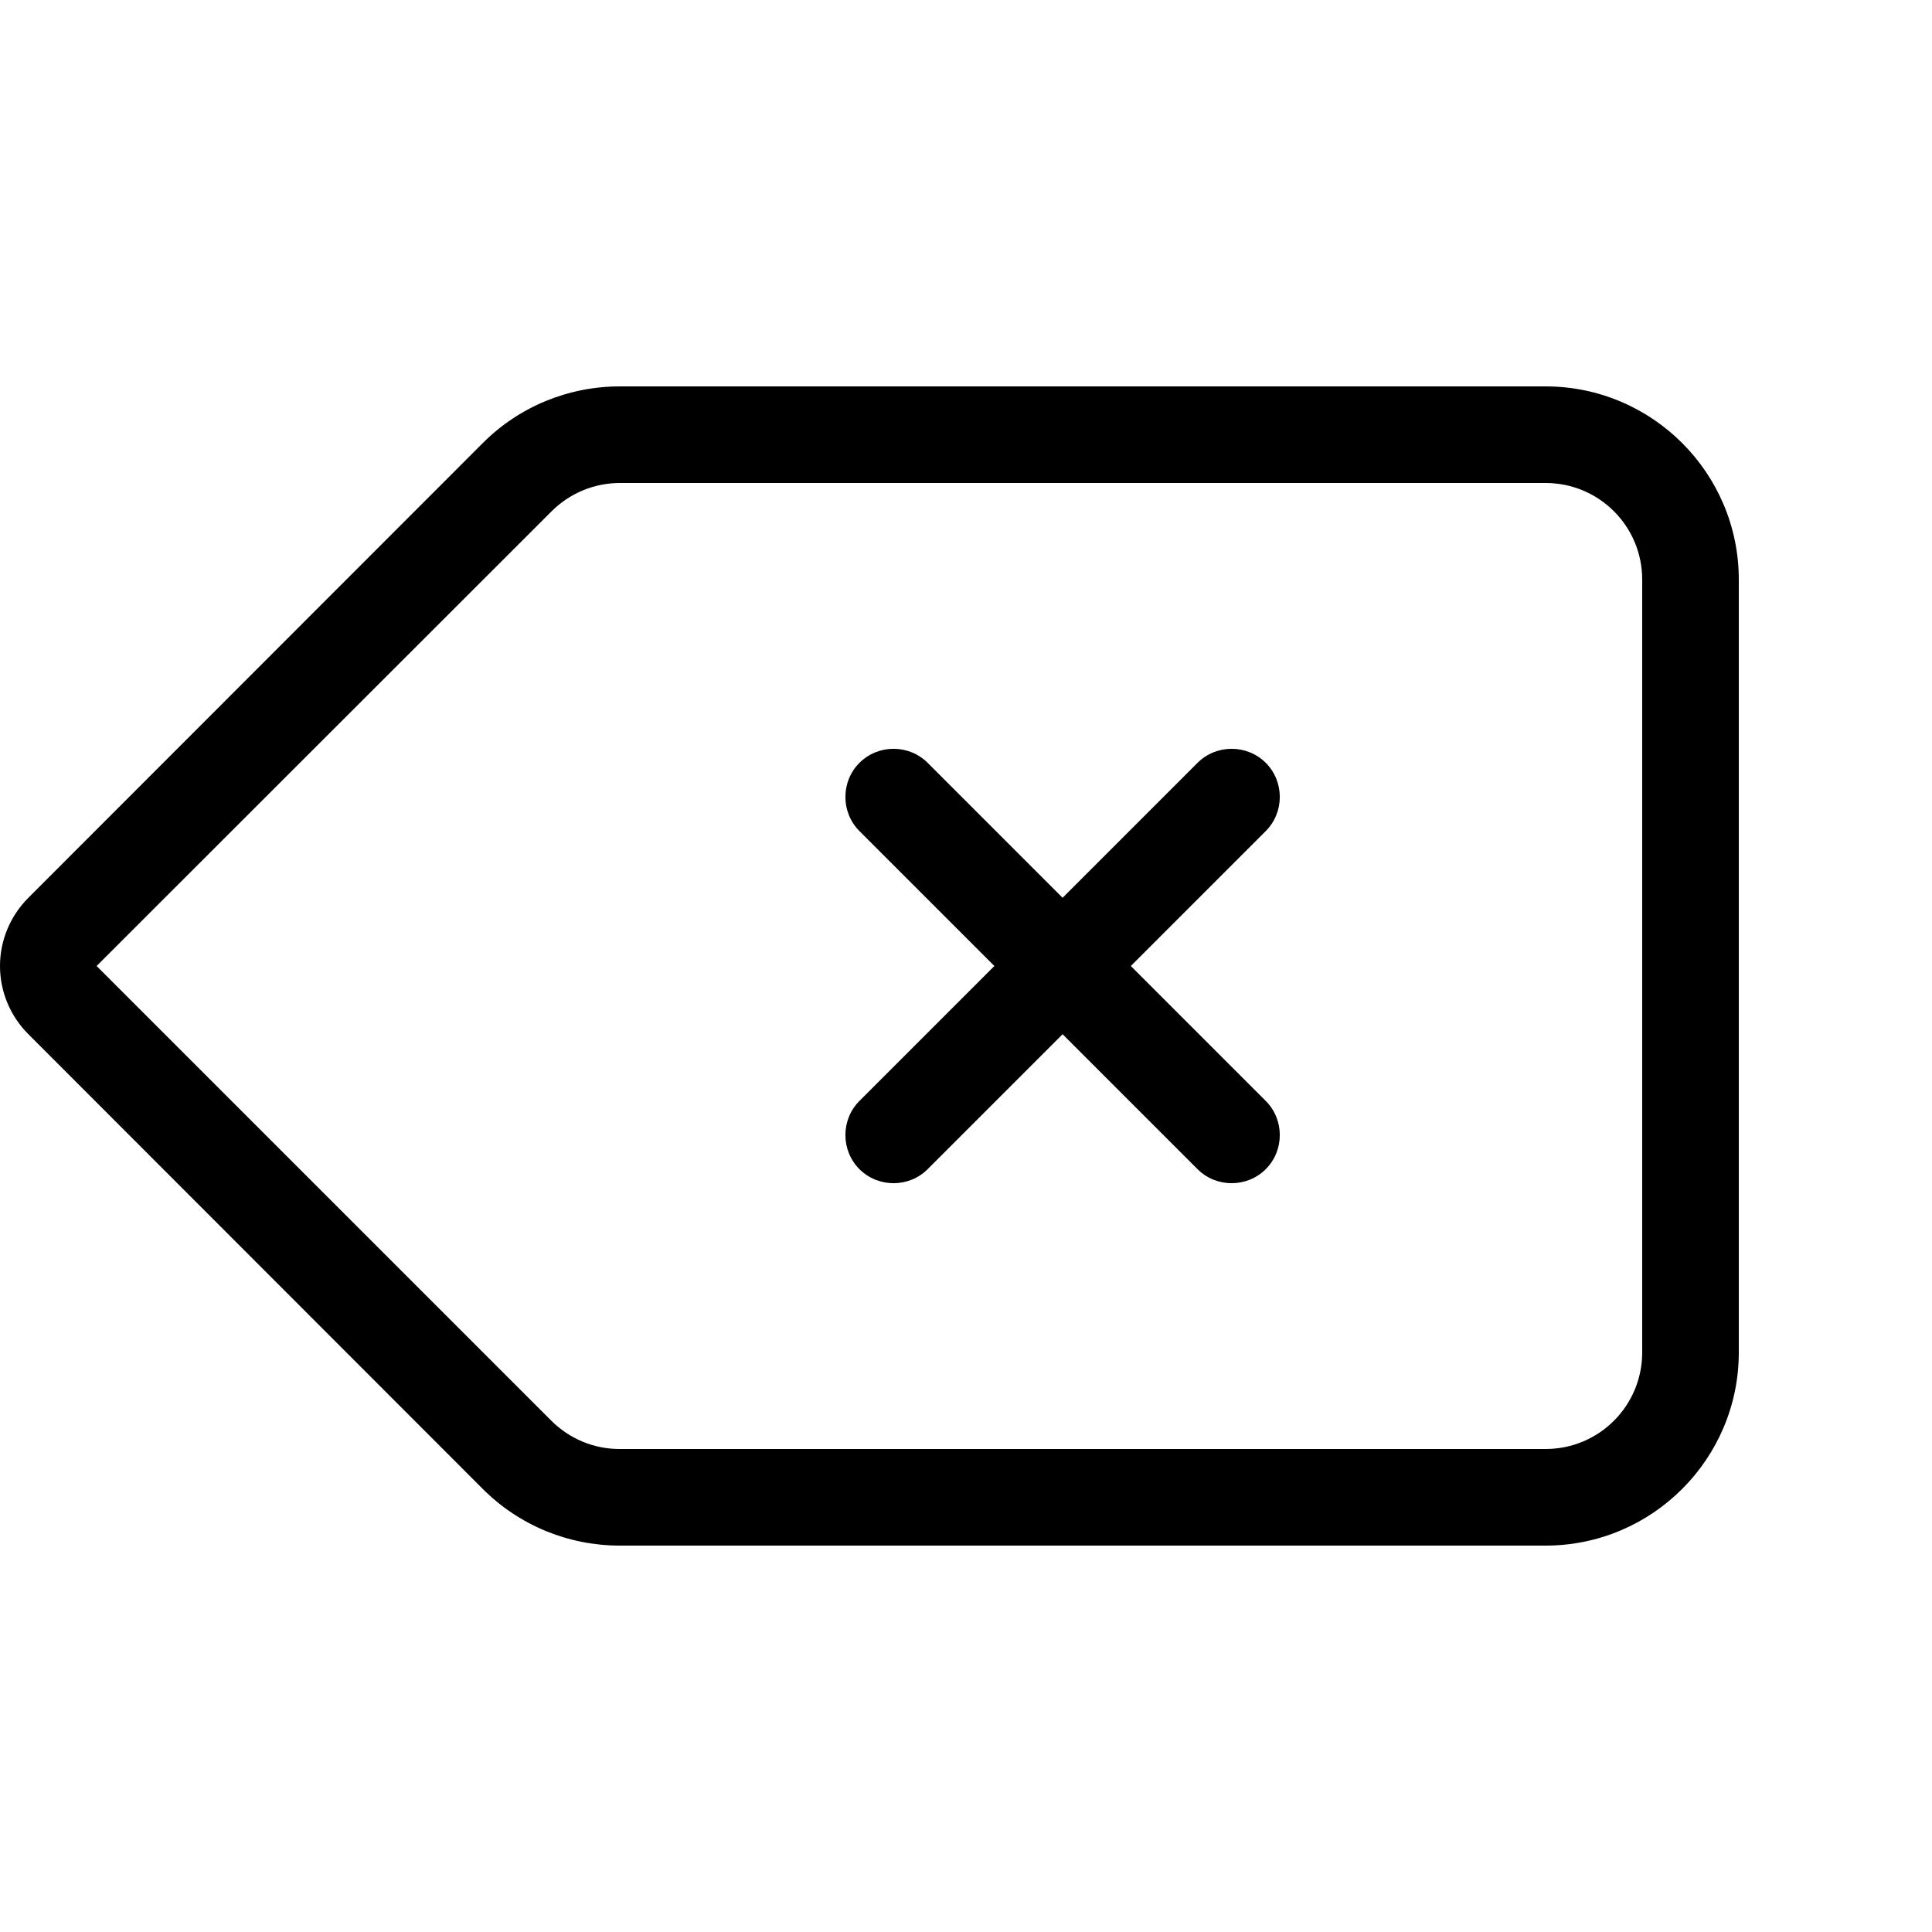 <svg xmlns="http://www.w3.org/2000/svg" viewBox="0 0 640 640"><!--! Font Awesome Pro 7.1.0 by @fontawesome - https://fontawesome.com License - https://fontawesome.com/license (Commercial License) Copyright 2025 Fonticons, Inc. --><path fill="currentColor" d="M544 192C544 174.3 529.7 160 512 160L205.3 160C196.8 160 188.7 163.4 182.7 169.4L32 320L182.6 470.6C188.6 476.6 196.7 480 205.2 480L512 480C529.7 480 544 465.7 544 448L544 192zM512 128C547.3 128 576 156.7 576 192L576 448C576 483.3 547.3 512 512 512L205.3 512C188.3 512 172 505.3 160 493.3L9.4 342.6C3.4 336.6 0 328.5 0 320C0 311.5 3.4 303.4 9.4 297.4L160 146.7C172 134.7 188.3 128 205.3 128L512 128zM419.3 252.7C425.5 258.9 425.5 269.1 419.3 275.3L374.6 320L419.3 364.7C425.5 370.9 425.5 381.1 419.3 387.3C413.1 393.5 402.9 393.5 396.7 387.3L352 342.6L307.3 387.3C301.1 393.5 290.9 393.5 284.7 387.3C278.5 381.1 278.5 370.9 284.7 364.7L329.4 320L284.7 275.3C278.5 269.1 278.5 258.9 284.7 252.7C290.9 246.5 301.1 246.5 307.3 252.7L352 297.4L396.7 252.7C402.9 246.5 413.1 246.5 419.3 252.7z"/></svg>